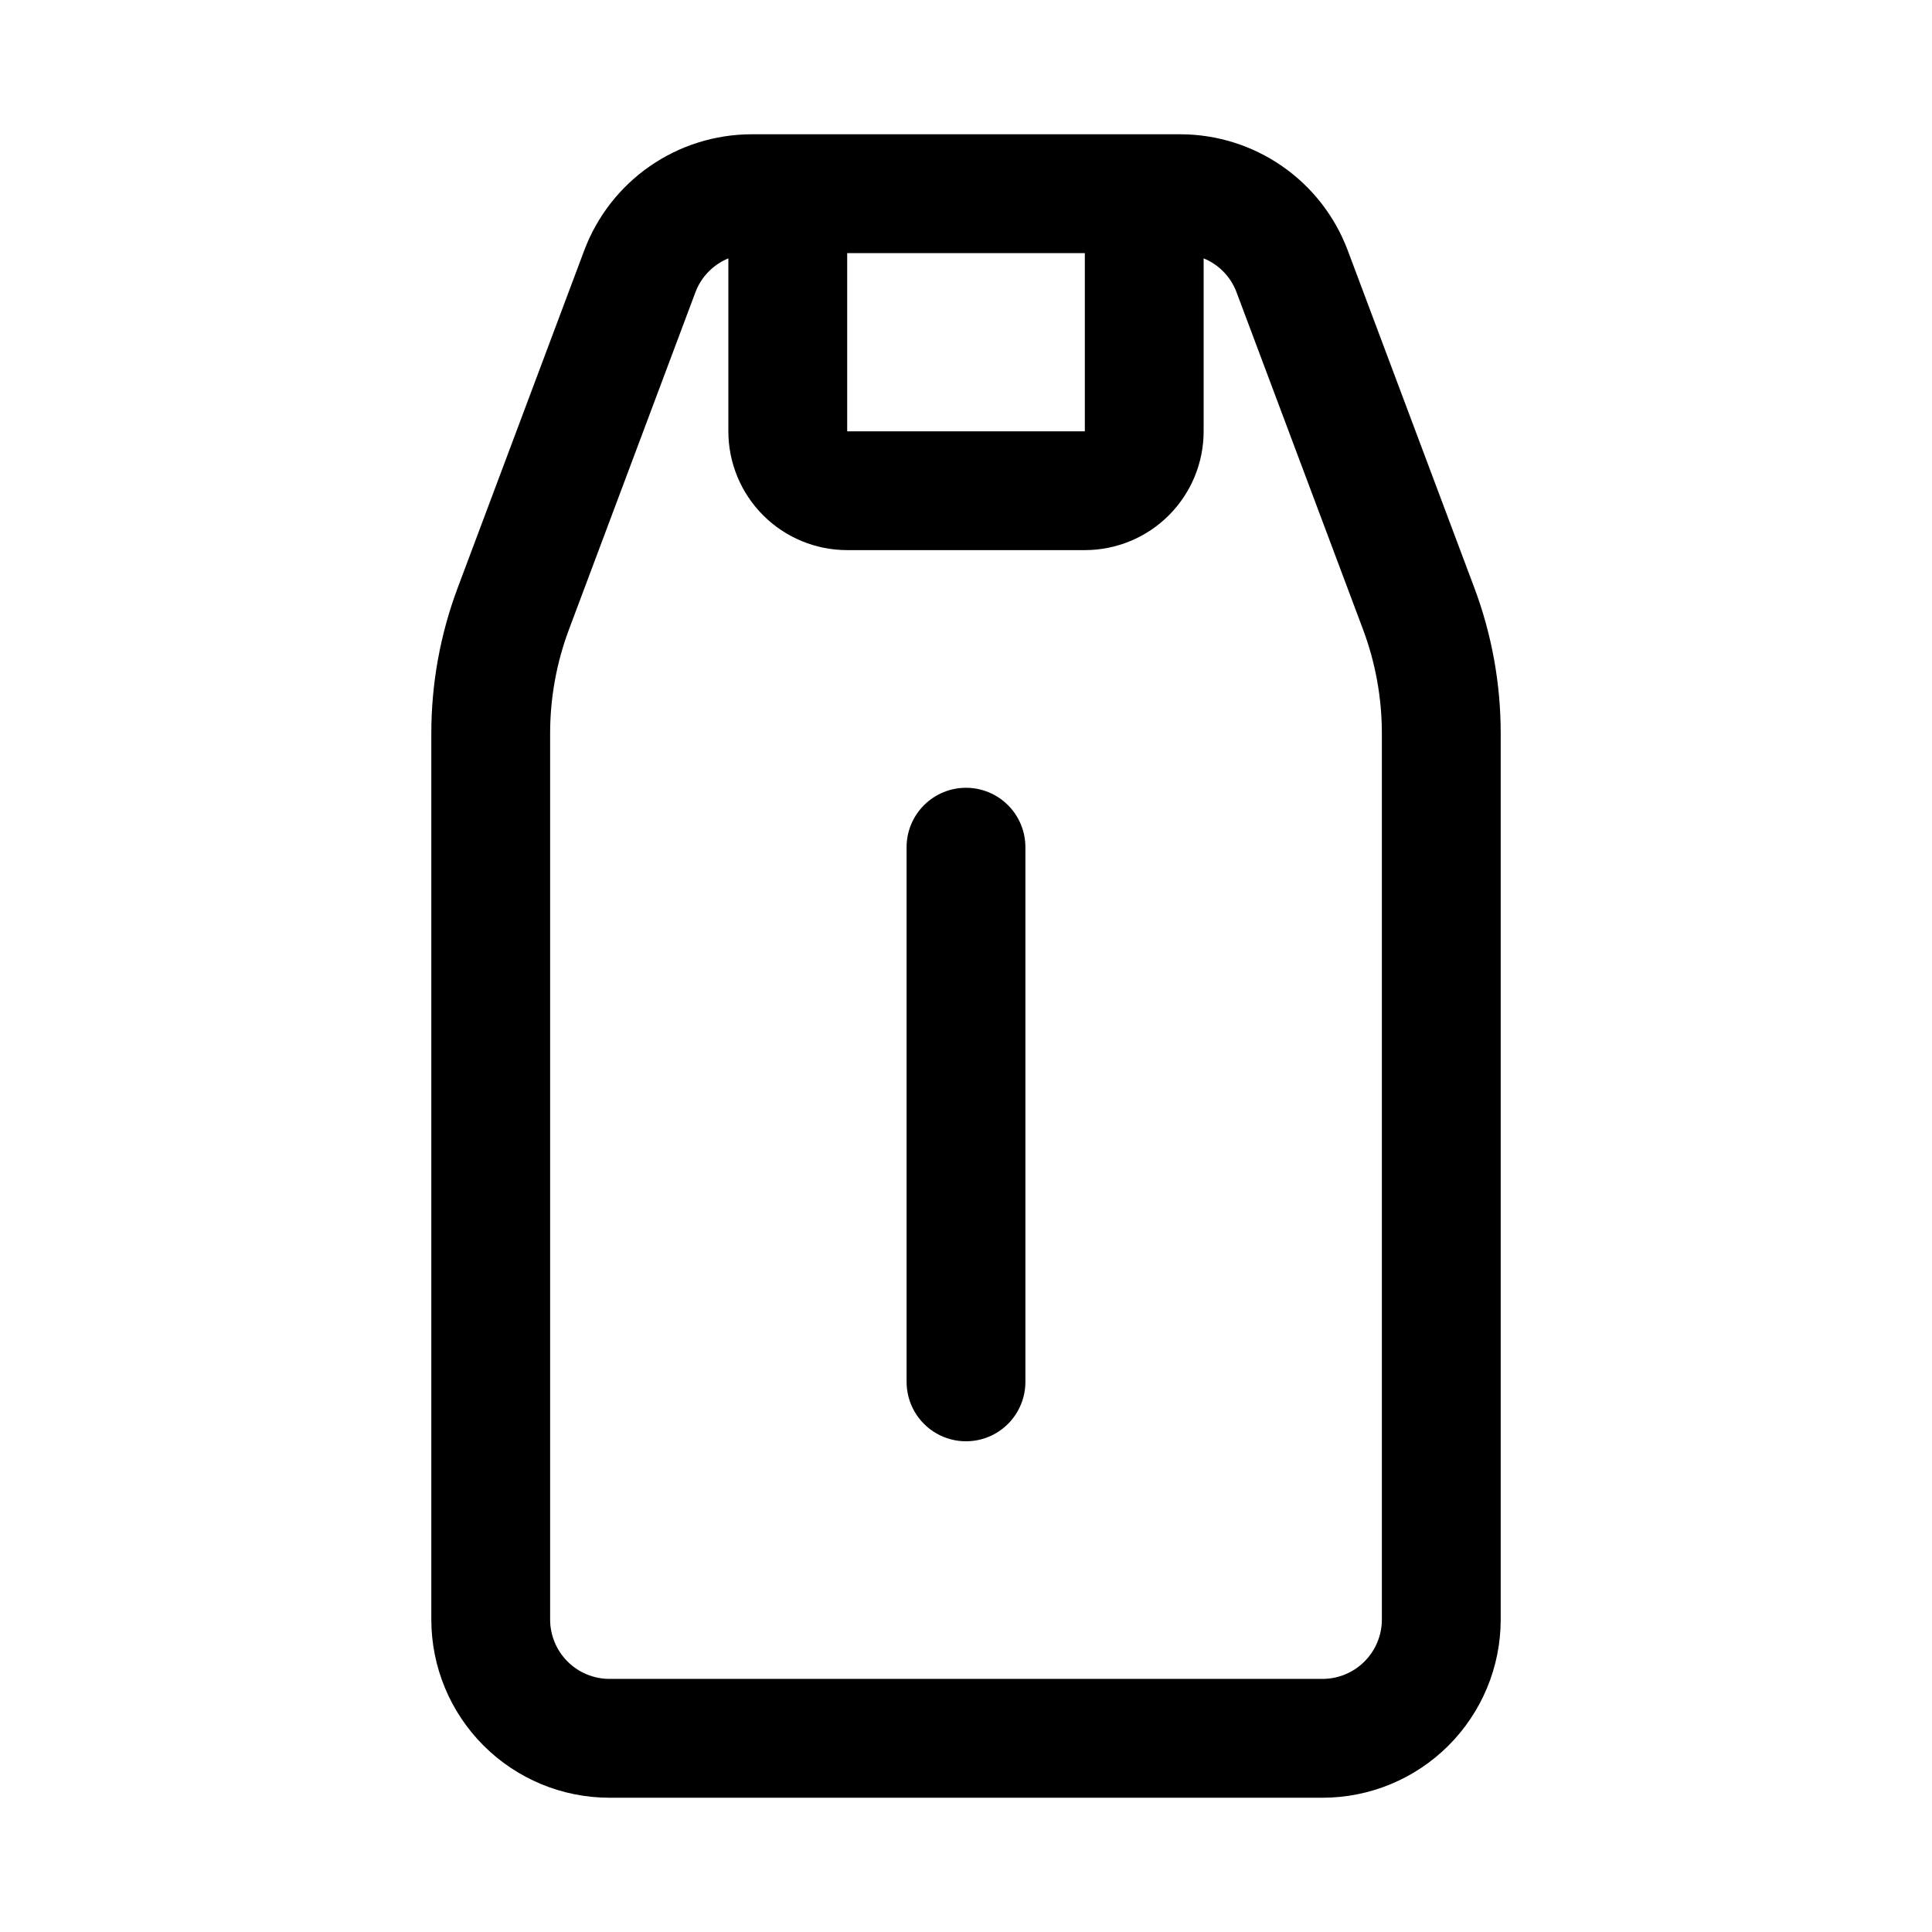 <?xml version="1.0" encoding="UTF-8"?>
<!-- Uploaded to: ICON Repo, www.svgrepo.com, Generator: ICON Repo Mixer Tools -->
<svg fill="#000000" width="800px" height="800px" version="1.1" viewBox="144 144 512 512" xmlns="http://www.w3.org/2000/svg">
 <g>
  <path d="m534.69 299.71-33.566-89.457c-3.394-8.988-9.441-16.734-17.34-22.211-7.898-5.477-17.273-8.426-26.883-8.457h-113.8c-9.605 0.031-18.98 2.977-26.875 8.453-7.898 5.473-13.945 13.215-17.348 22.199l-33.566 89.492c-4.644 12.367-7.019 25.469-7.008 38.68v234.78c0 12.527 4.977 24.539 13.836 33.398 8.855 8.855 20.871 13.832 33.398 13.832h188.93c12.527 0 24.543-4.977 33.398-13.832 8.859-8.859 13.836-20.871 13.836-33.398v-234.78c0.012-13.215-2.363-26.324-7.008-38.699zm-103.2-88.637v47.23h-62.977v-47.23zm78.719 362.11c0 4.176-1.66 8.18-4.613 11.133-2.949 2.953-6.957 4.609-11.133 4.609h-188.93c-4.176 0-8.18-1.656-11.133-4.609s-4.613-6.957-4.613-11.133v-234.78c-0.004-9.434 1.691-18.793 5.008-27.629l33.566-89.504c1.559-3.996 4.688-7.18 8.66-8.801v45.828c0 8.352 3.316 16.363 9.223 22.266 5.902 5.906 13.914 9.223 22.266 9.223h62.977c8.348 0 16.359-3.316 22.266-9.223 5.902-5.902 9.223-13.914 9.223-22.266v-45.828c3.973 1.625 7.106 4.812 8.656 8.816l33.566 89.473c3.312 8.84 5.012 18.203 5.008 27.645z"/>
  <path d="m400 352.77c-4.176 0-8.18 1.66-11.133 4.613-2.953 2.953-4.613 6.957-4.613 11.133v141.7c0 5.625 3 10.82 7.871 13.633s10.875 2.812 15.746 0 7.871-8.008 7.871-13.633v-141.7c0-4.176-1.66-8.18-4.609-11.133-2.953-2.953-6.957-4.613-11.133-4.613z"/>
 </g>
</svg>